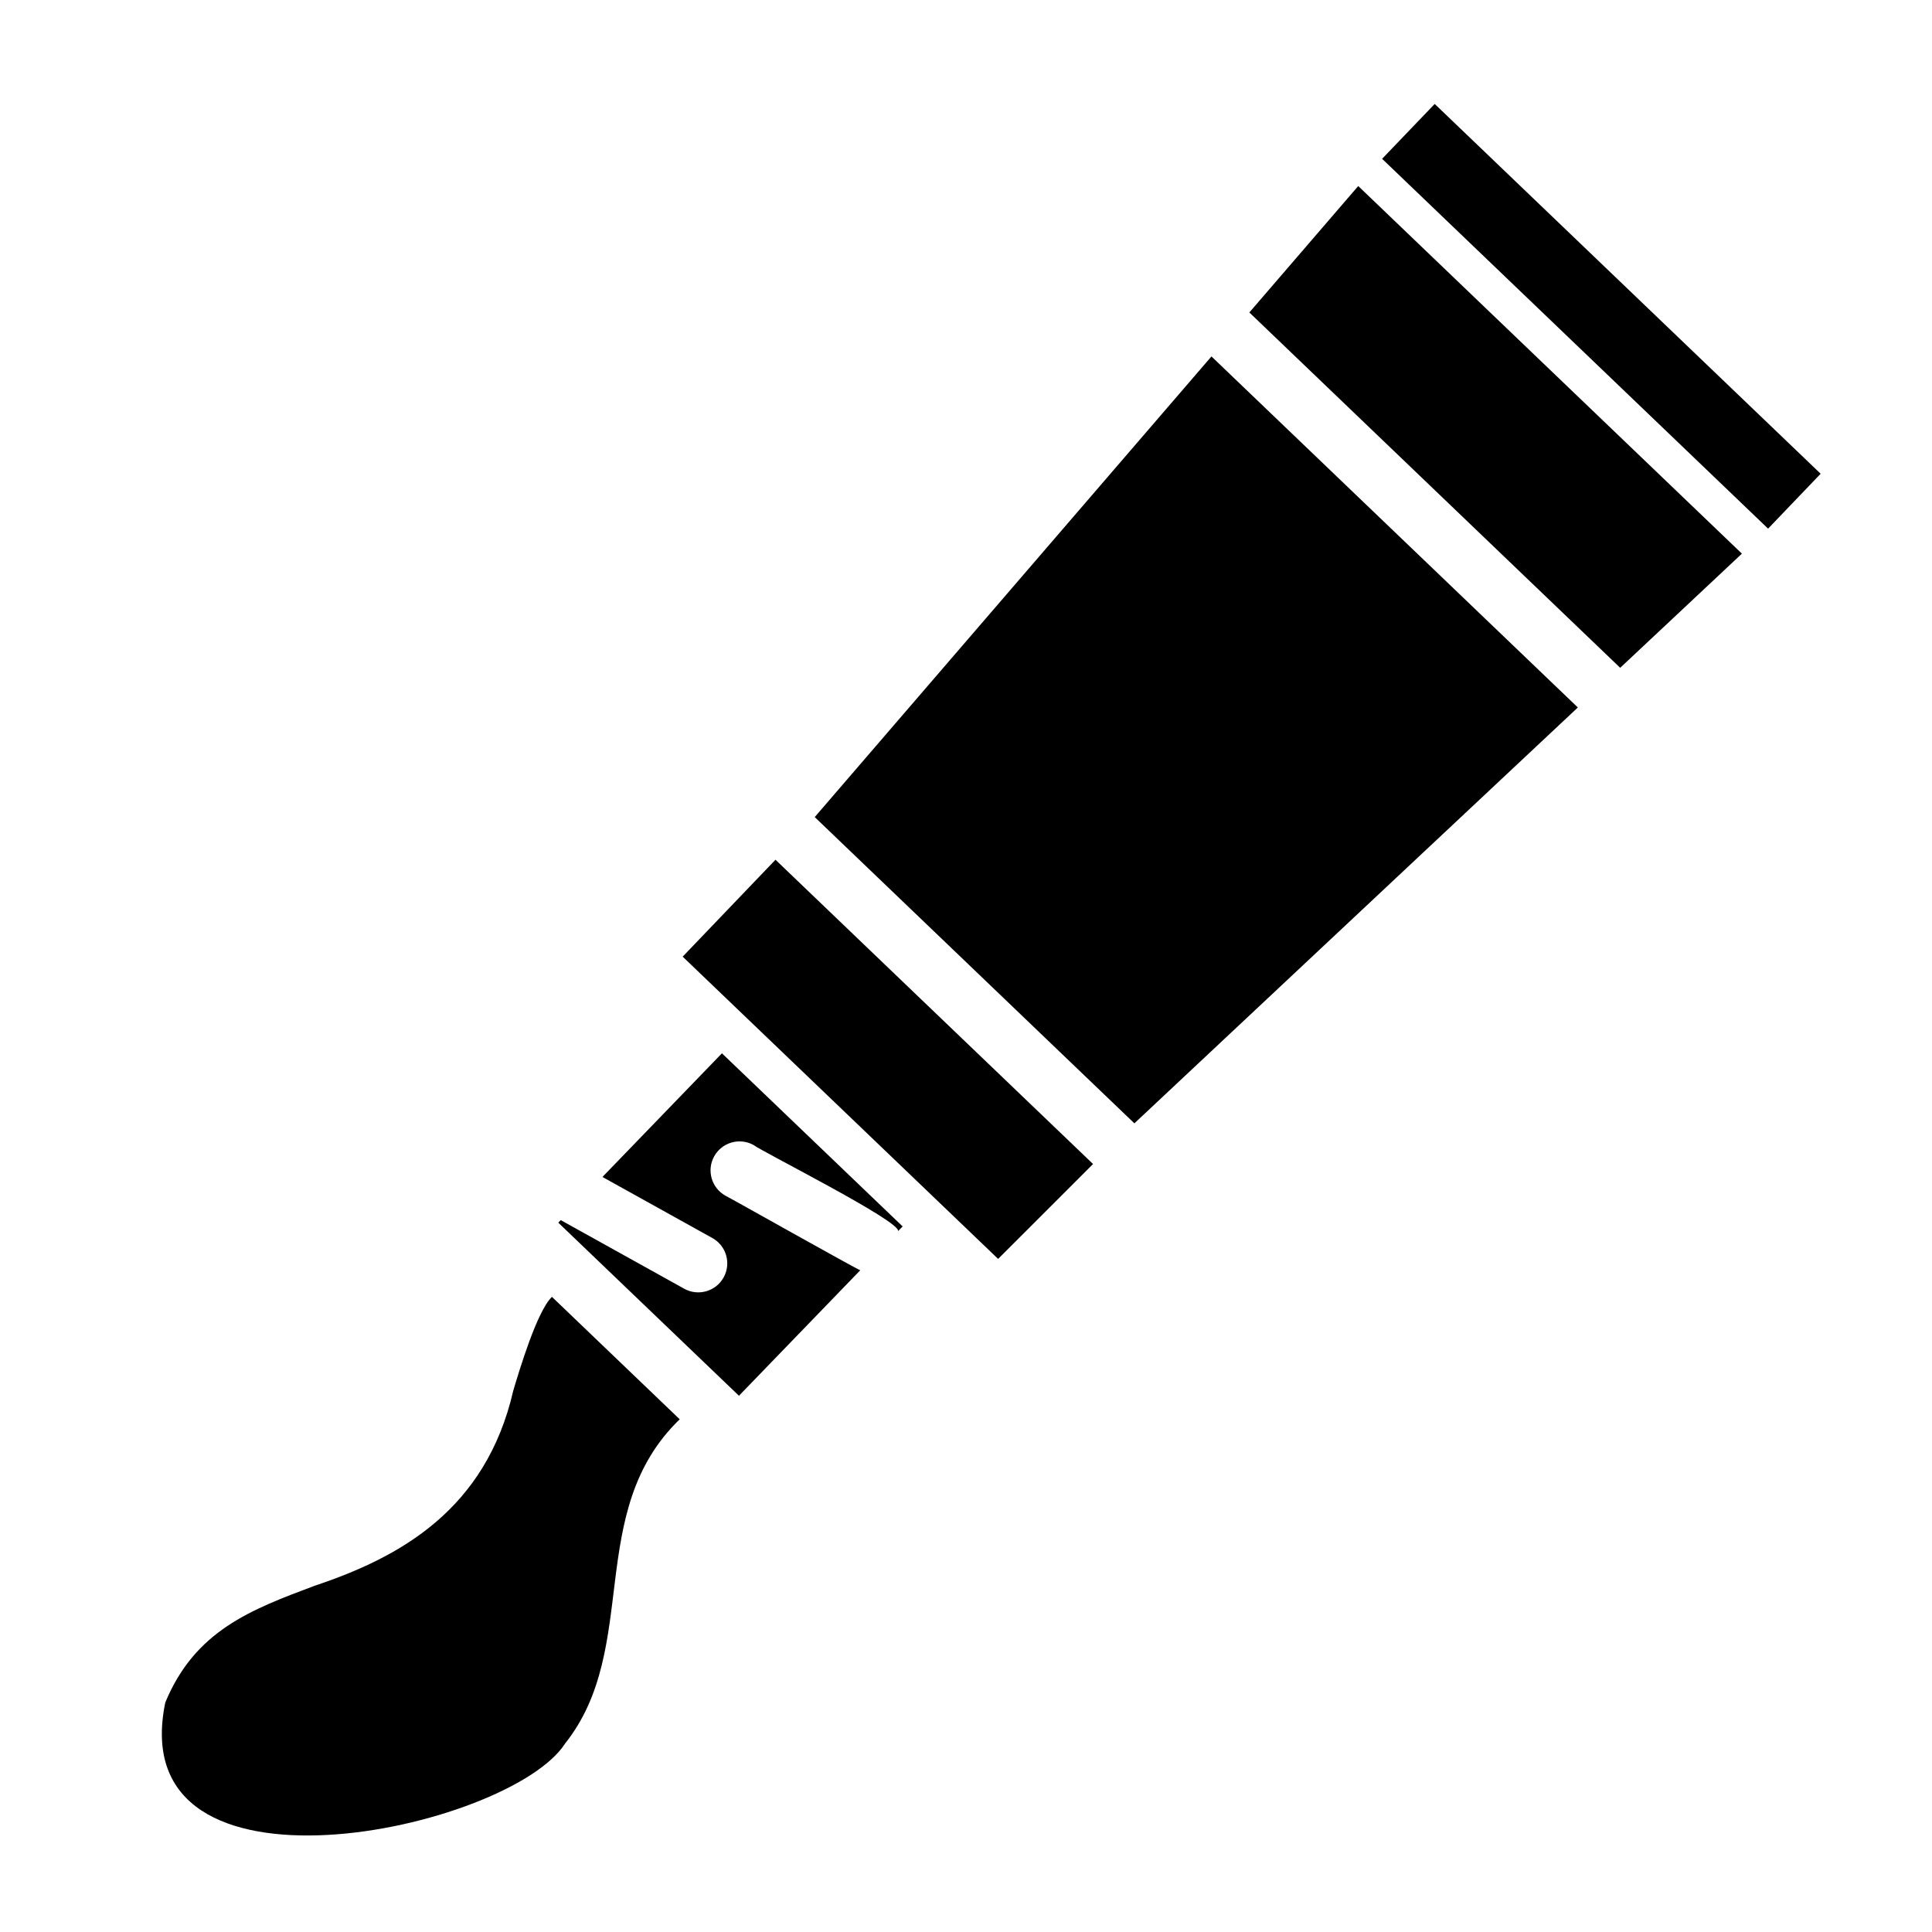 <svg xmlns="http://www.w3.org/2000/svg" width="512" viewBox="0 0 100 100" height="512" id="School_B"><path d="m16.302 82.072c-3.325 1.247-6.201 2.325-7.746 6.046-2.273 10.978 17.823 6.597 20.693 2.127 3.938-4.953.988-12.006 5.933-16.783l-6.614-6.337c-.771.738-1.682 3.786-2.001 4.854-1.418 6.161-5.852 8.62-10.266 10.094z"></path><path d="m56.576 60.249-16.437-15.749-4.804 5.016 16.328 15.645z"></path><path d="m81.669 36.619-18.964-18.17-20.535 23.843 16.545 15.852z"></path><path d="m90.161 28.657-19.859-19.028-5.636 6.544 19.195 18.392z"></path><path d="m37.454 66.121c-.404.731-1.329.982-2.04.583l-6.391-3.551-.127.131 9.352 8.96 6.279-6.496c-.133-.022-6.853-3.808-6.978-3.859-.724-.402-.985-1.315-.582-2.039.402-.723 1.315-.985 2.04-.583.368.308 7.629 3.952 7.478 4.456l.235-.243-9.353-8.961s-6.183 6.397-6.185 6.401l5.69 3.161c.724.402.985 1.315.582 2.04z"></path><path d="m91.516 27.362 2.721-2.841-19.977-19.141-2.722 2.84z"></path></svg>